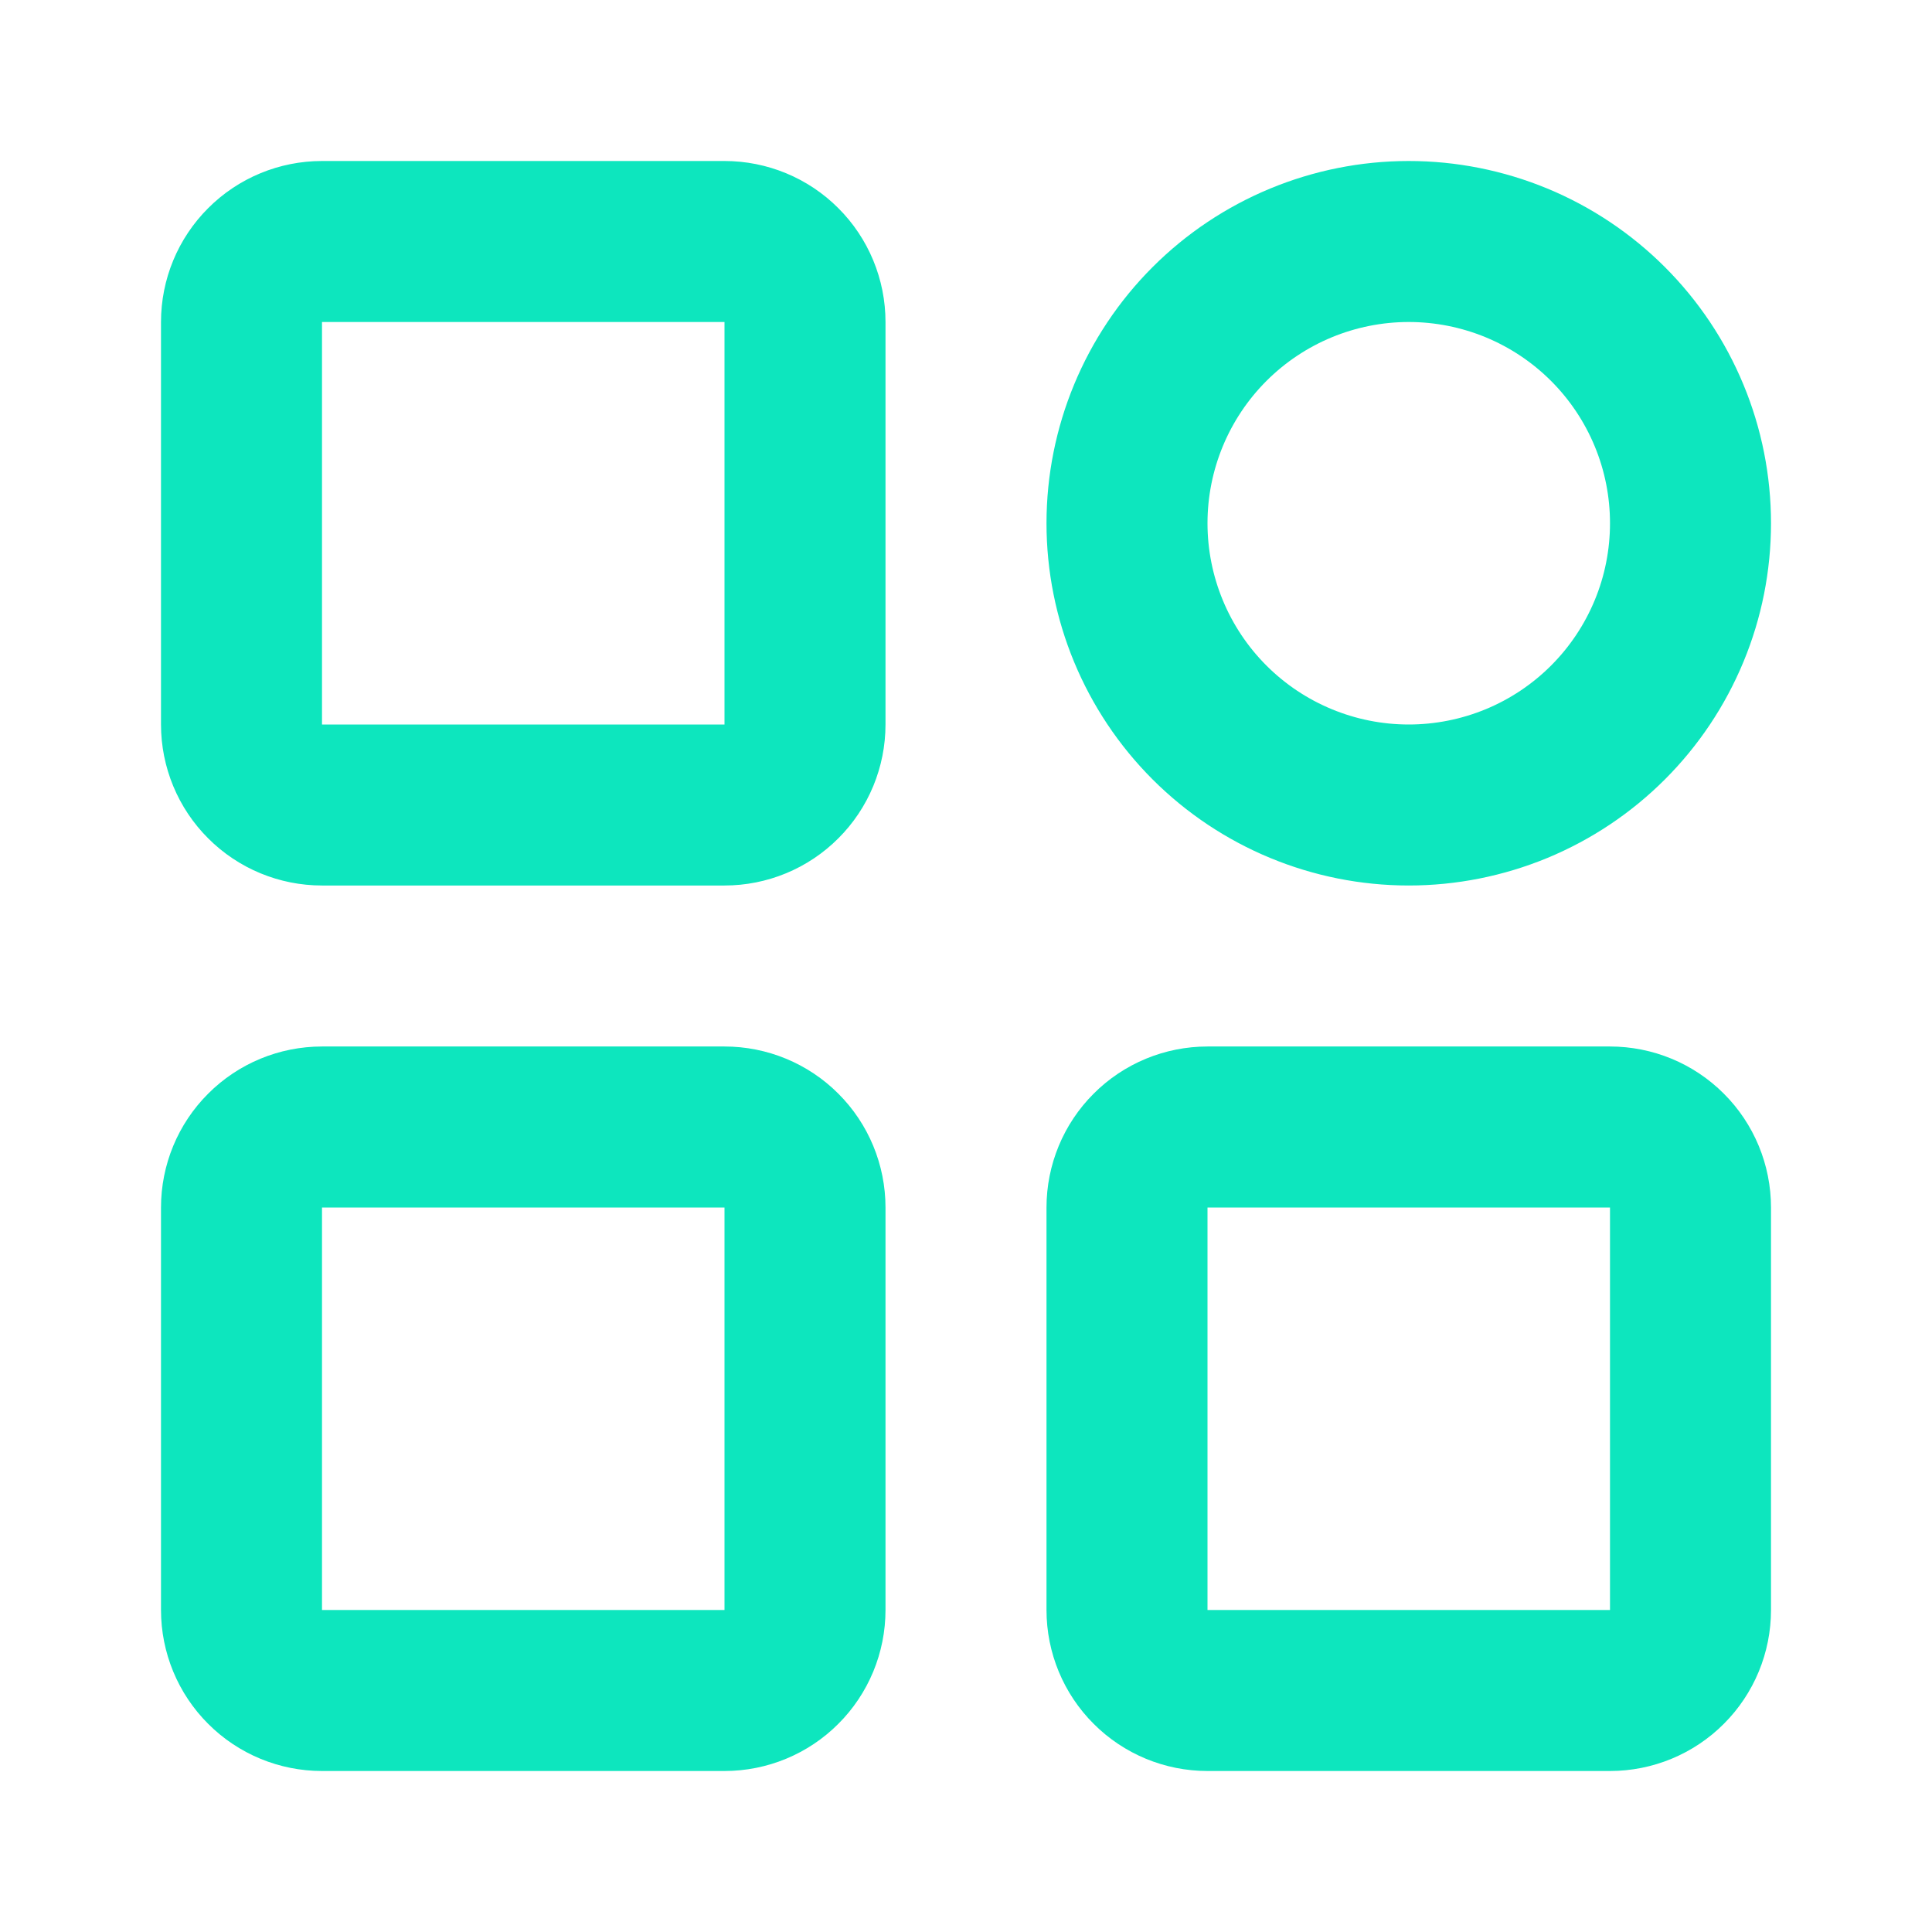 <?xml version="1.0" encoding="UTF-8"?> <svg xmlns="http://www.w3.org/2000/svg" width="24" height="24" viewBox="0 0 24 24" fill="none"><path d="M9 3H4C3.735 3 3.48 3.105 3.293 3.293C3.105 3.48 3 3.735 3 4V9C3 9.265 3.105 9.52 3.293 9.707C3.48 9.895 3.735 10 4 10H9C9.265 10 9.52 9.895 9.707 9.707C9.895 9.52 10 9.265 10 9V4C10 3.735 9.895 3.48 9.707 3.293C9.52 3.105 9.265 3 9 3ZM9 14H4C3.735 14 3.48 14.105 3.293 14.293C3.105 14.48 3 14.735 3 15V20C3 20.265 3.105 20.52 3.293 20.707C3.48 20.895 3.735 21 4 21H9C9.265 21 9.52 20.895 9.707 20.707C9.895 20.52 10 20.265 10 20V15C10 14.735 9.895 14.48 9.707 14.293C9.52 14.105 9.265 14 9 14ZM17.5 10C17.96 10 18.415 9.909 18.839 9.734C19.264 9.558 19.65 9.3 19.975 8.975C20.3 8.65 20.558 8.264 20.734 7.839C20.91 7.415 21 6.96 21 6.5C21 6.04 20.91 5.585 20.734 5.161C20.558 4.736 20.3 4.35 19.975 4.025C19.65 3.7 19.264 3.442 18.839 3.266C18.415 3.091 17.96 3 17.5 3C16.572 3 15.681 3.369 15.025 4.025C14.369 4.681 14 5.572 14 6.5C14 7.428 14.369 8.319 15.025 8.975C15.681 9.631 16.572 10 17.5 10ZM20 14H15C14.735 14 14.48 14.105 14.293 14.293C14.105 14.48 14 14.735 14 15V20C14 20.265 14.105 20.52 14.293 20.707C14.48 20.895 14.735 21 15 21H20C20.265 21 20.52 20.895 20.707 20.707C20.895 20.52 21 20.265 21 20V15C21 14.735 20.895 14.48 20.707 14.293C20.52 14.105 20.265 14 20 14Z" stroke="#0DE6BE" stroke-width="2" stroke-linejoin="round"></path></svg> 
